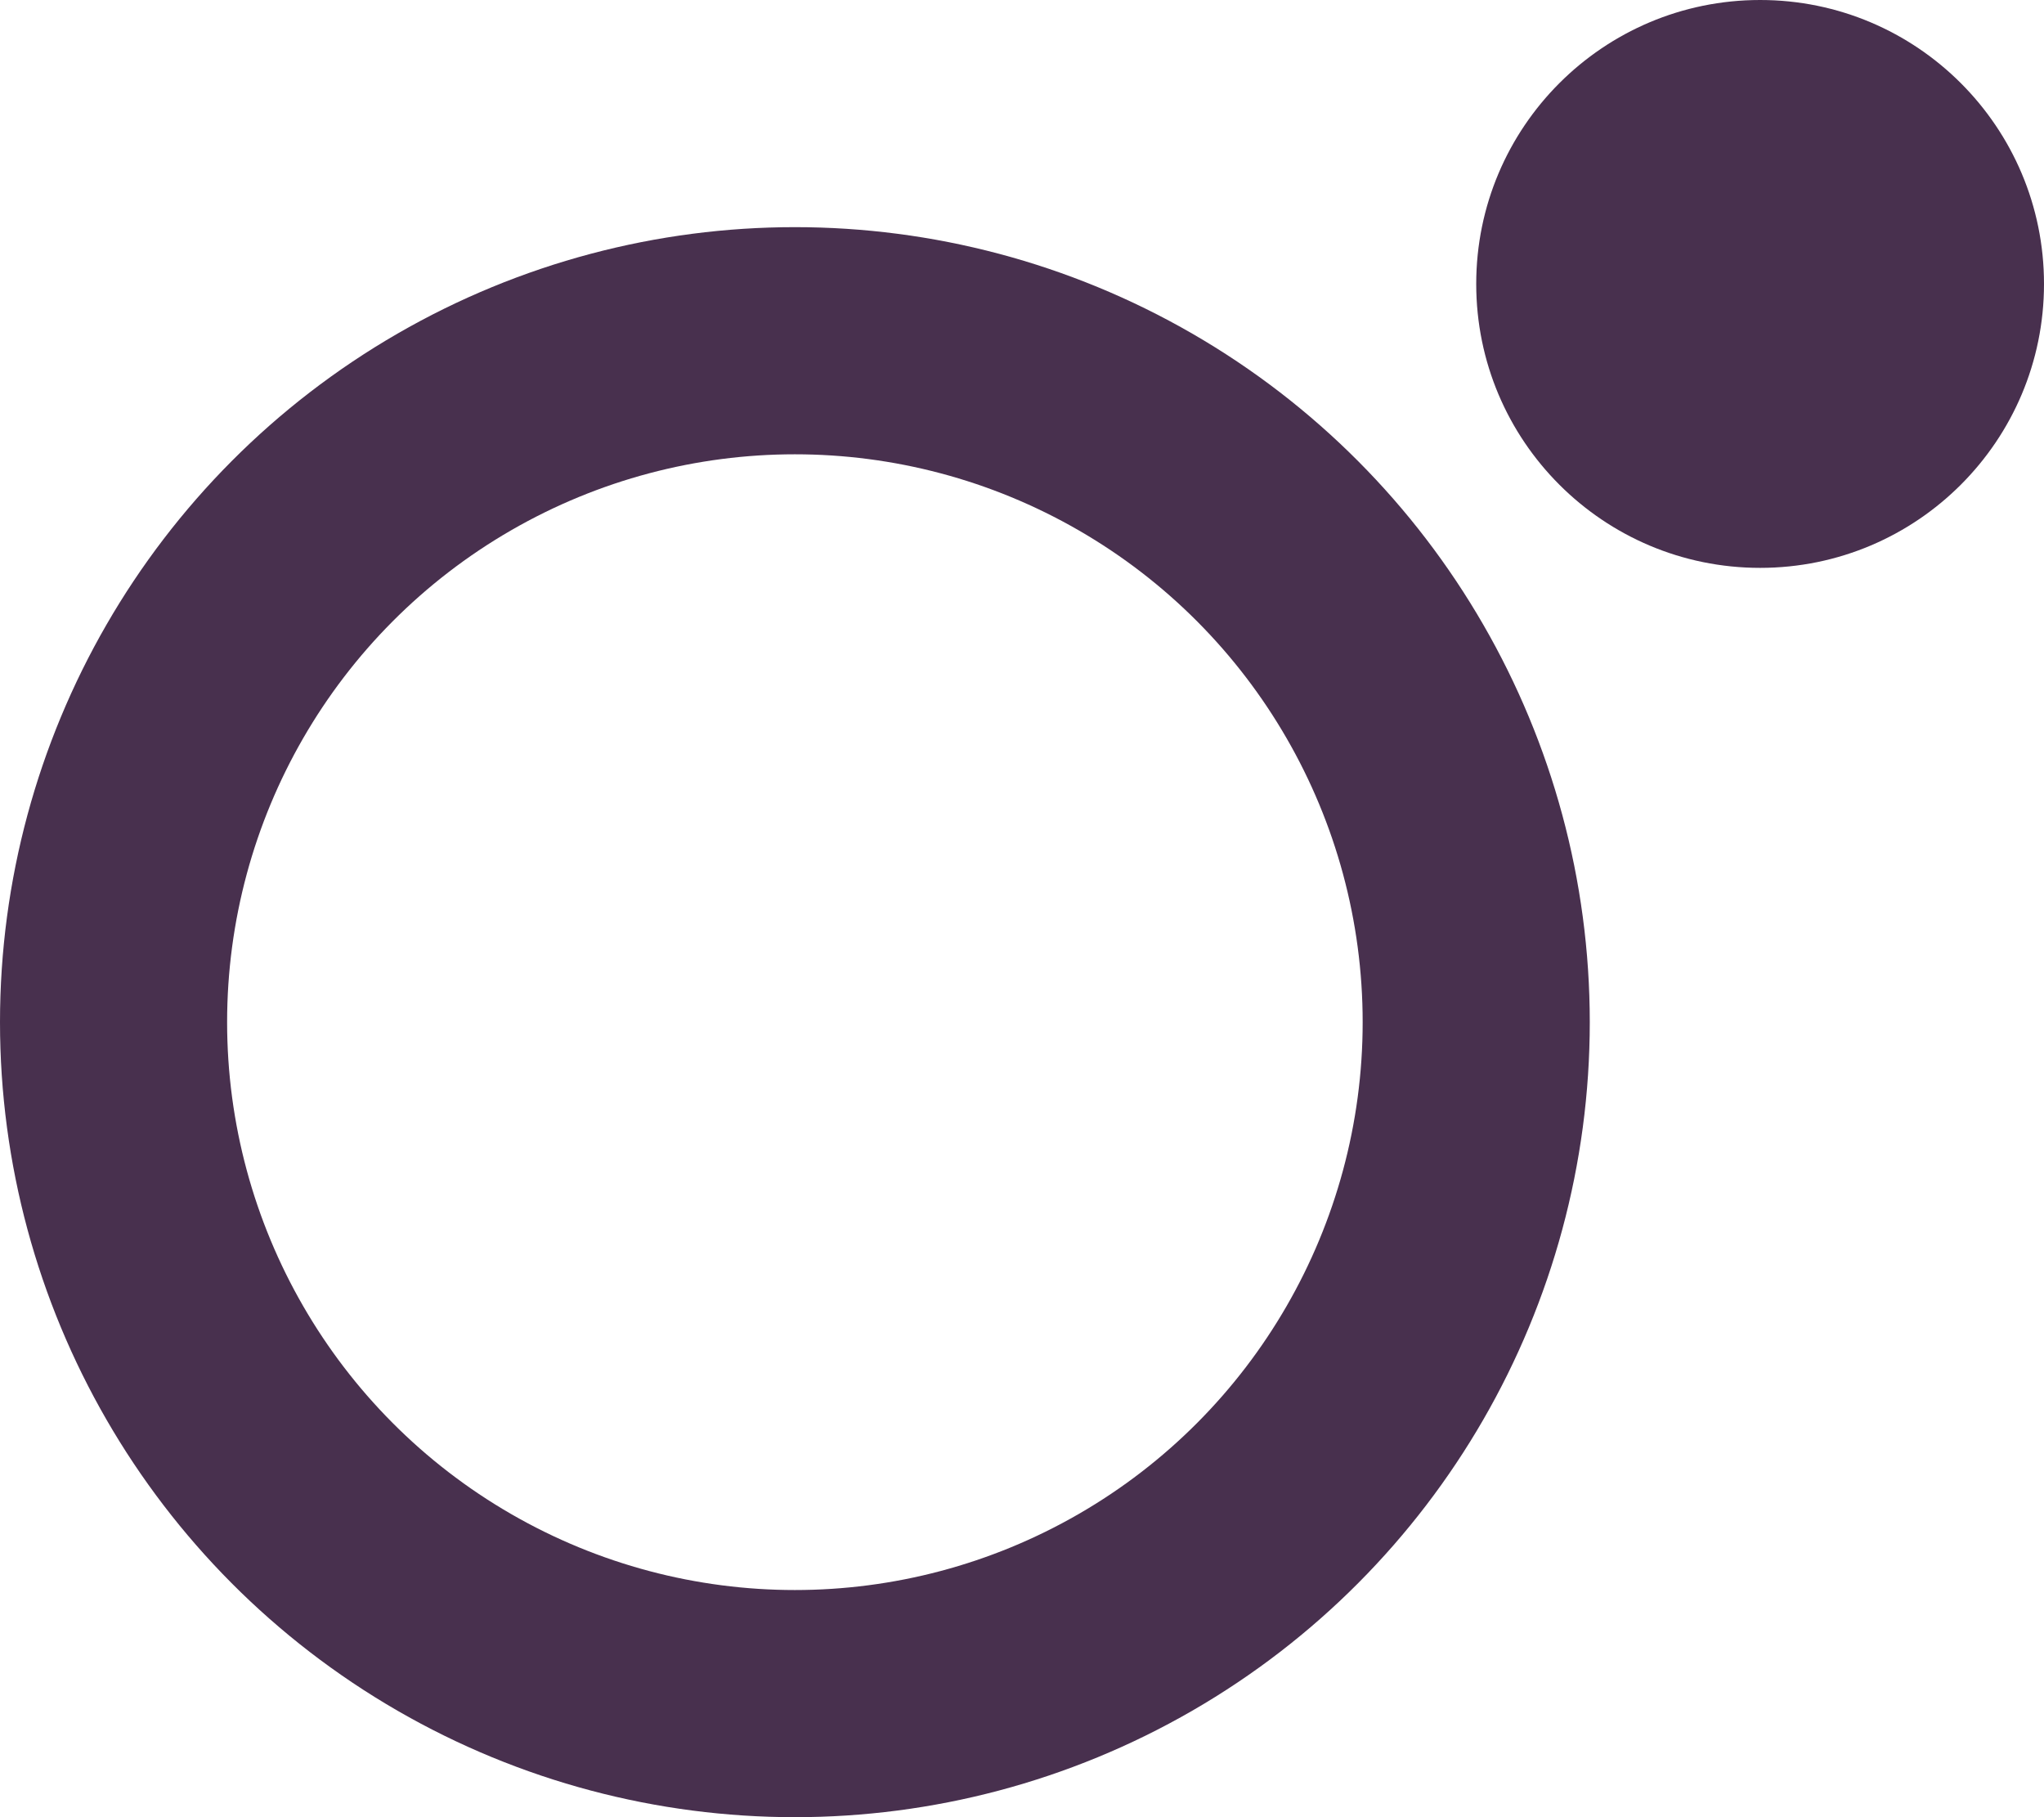 <?xml version="1.0" encoding="UTF-8"?> <svg xmlns="http://www.w3.org/2000/svg" width="18" height="16" viewBox="0 0 18 16" fill="none"><circle cx="15.5" cy="2.5" r="2.5" fill="#48304E"></circle><circle cx="7" cy="9" r="6" stroke="#48304E" stroke-width="2"></circle></svg> 